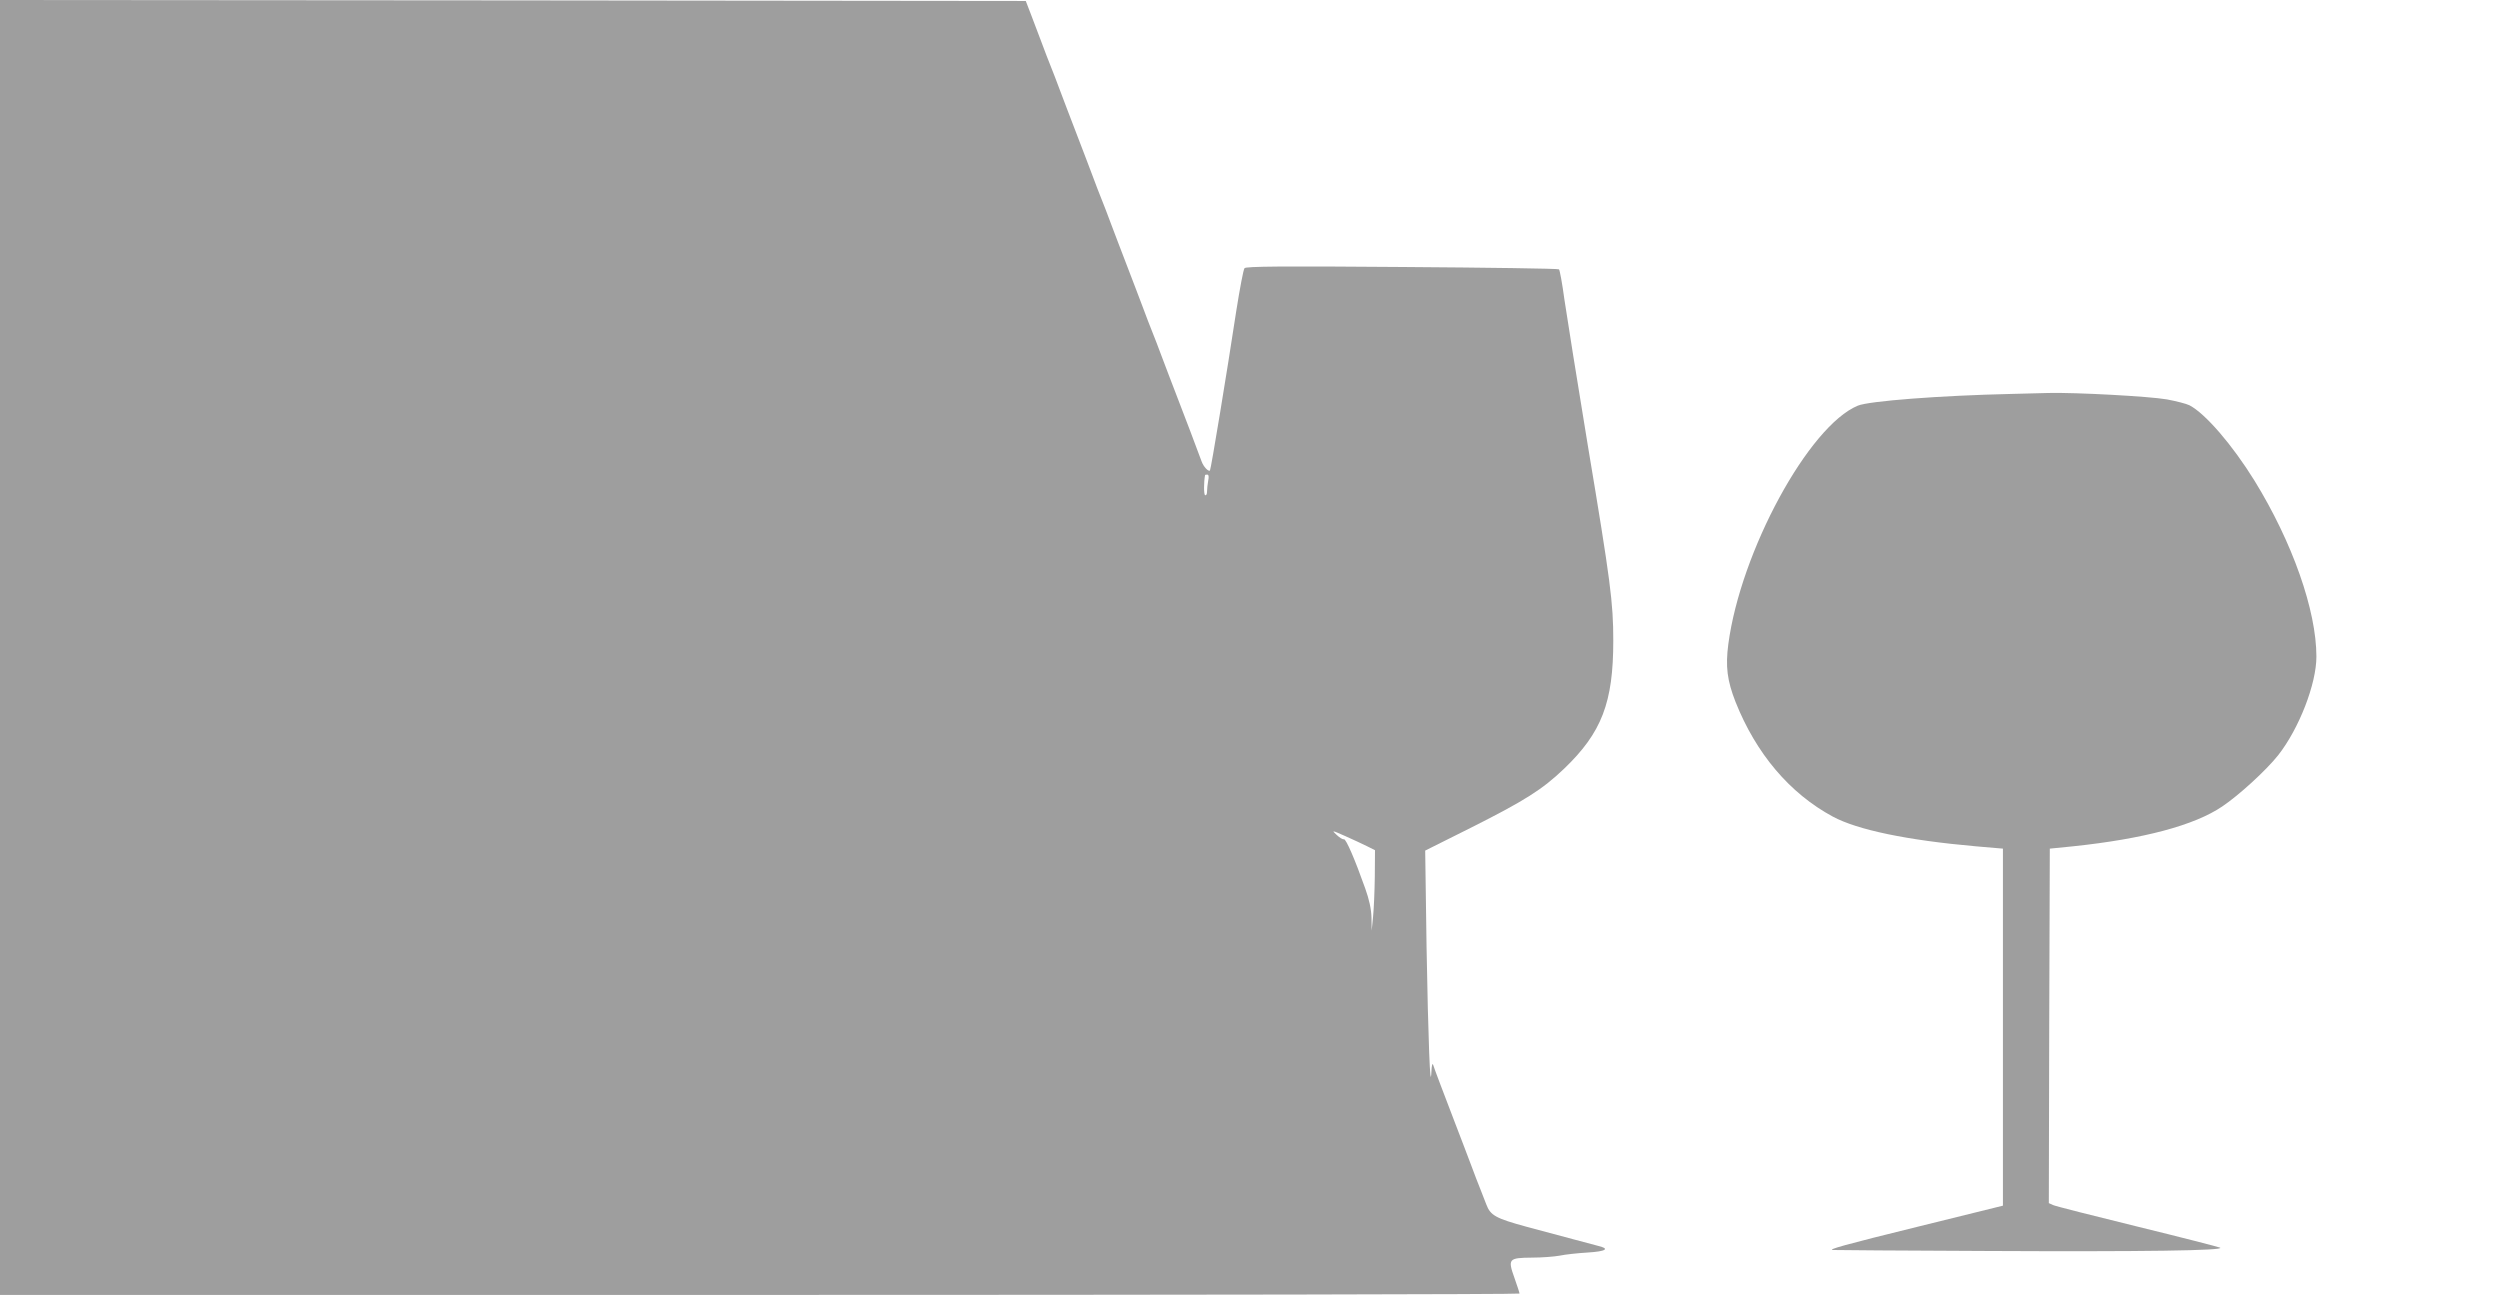 <?xml version="1.0" standalone="no"?>
<!DOCTYPE svg PUBLIC "-//W3C//DTD SVG 20010904//EN"
 "http://www.w3.org/TR/2001/REC-SVG-20010904/DTD/svg10.dtd">
<svg version="1.0" xmlns="http://www.w3.org/2000/svg"
 width="1280pt" height="663pt" viewBox="0 0 1280 663"
 preserveAspectRatio="xMidYMid meet">
<g transform="translate(0,663) scale(0.1,-0.1)"
fill="#9e9e9e" stroke="none">
<path d="M0 3315 l0 -3315 3890 0 c2140 0 3890 3 3890 7 0 4 -12 40 -26 80
-35 98 -30 103 90 104 50 0 114 5 141 10 28 6 92 13 143 16 97 6 117 20 51 35
-19 5 -74 20 -124 33 -49 13 -157 42 -239 64 -158 43 -185 58 -206 114 -7 18
-20 52 -30 77 -10 25 -32 81 -48 125 -17 44 -53 141 -82 215 -57 149 -106 277
-113 300 -3 8 -7 -7 -8 -35 -6 -124 -17 174 -25 635 l-7 495 234 117 c276 139
365 195 477 302 193 185 252 339 252 655 0 197 -14 303 -130 998 -54 329 -108
665 -120 748 -11 82 -24 153 -28 156 -4 4 -365 9 -804 12 -619 5 -798 3 -806
-6 -6 -7 -24 -104 -42 -217 -47 -310 -130 -814 -135 -819 -8 -7 -33 19 -43 47
-36 98 -77 205 -122 322 -29 74 -65 171 -82 215 -16 44 -38 100 -48 125 -10
25 -32 81 -48 125 -17 44 -53 141 -82 215 -29 74 -65 171 -82 215 -16 44 -38
100 -48 125 -10 25 -32 81 -48 125 -17 44 -53 141 -82 215 -29 74 -65 171 -82
215 -16 44 -38 100 -48 125 -10 25 -32 81 -48 125 -17 44 -41 109 -55 145
l-25 65 -2626 3 -2626 2 0 -3315z m6186 854 c-3 -17 -6 -42 -6 -56 0 -13 -4
-21 -10 -18 -7 4 -7 66 0 103 0 1 5 2 11 2 8 0 9 -11 5 -31z m812 -1871 l42
-21 -1 -136 c-1 -75 -5 -167 -9 -206 l-7 -70 -1 66 c-1 45 -12 94 -32 150 -52
147 -98 254 -109 252 -6 -2 -22 8 -37 22 -27 25 -26 25 42 -5 38 -17 88 -40
112 -52z"/>
<path d="M10295 4613 c-358 -8 -726 -36 -783 -60 -251 -104 -600 -746 -663
-1221 -15 -115 -6 -186 37 -296 105 -264 277 -468 498 -587 126 -68 381 -121
731 -152 l140 -12 0 -914 0 -914 -433 -107 c-382 -94 -470 -119 -436 -120 5
-1 358 -3 784 -5 803 -4 1224 2 1197 17 -9 4 -199 53 -424 108 -224 55 -418
104 -431 110 l-22 10 2 907 3 908 120 12 c360 38 620 107 763 204 85 57 225
185 286 262 107 136 196 365 196 505 0 237 -123 586 -317 901 -114 184 -252
344 -333 386 -16 8 -67 21 -115 30 -92 16 -464 36 -605 33 -47 -1 -134 -3
-195 -5z"/>
</g>
</svg>
